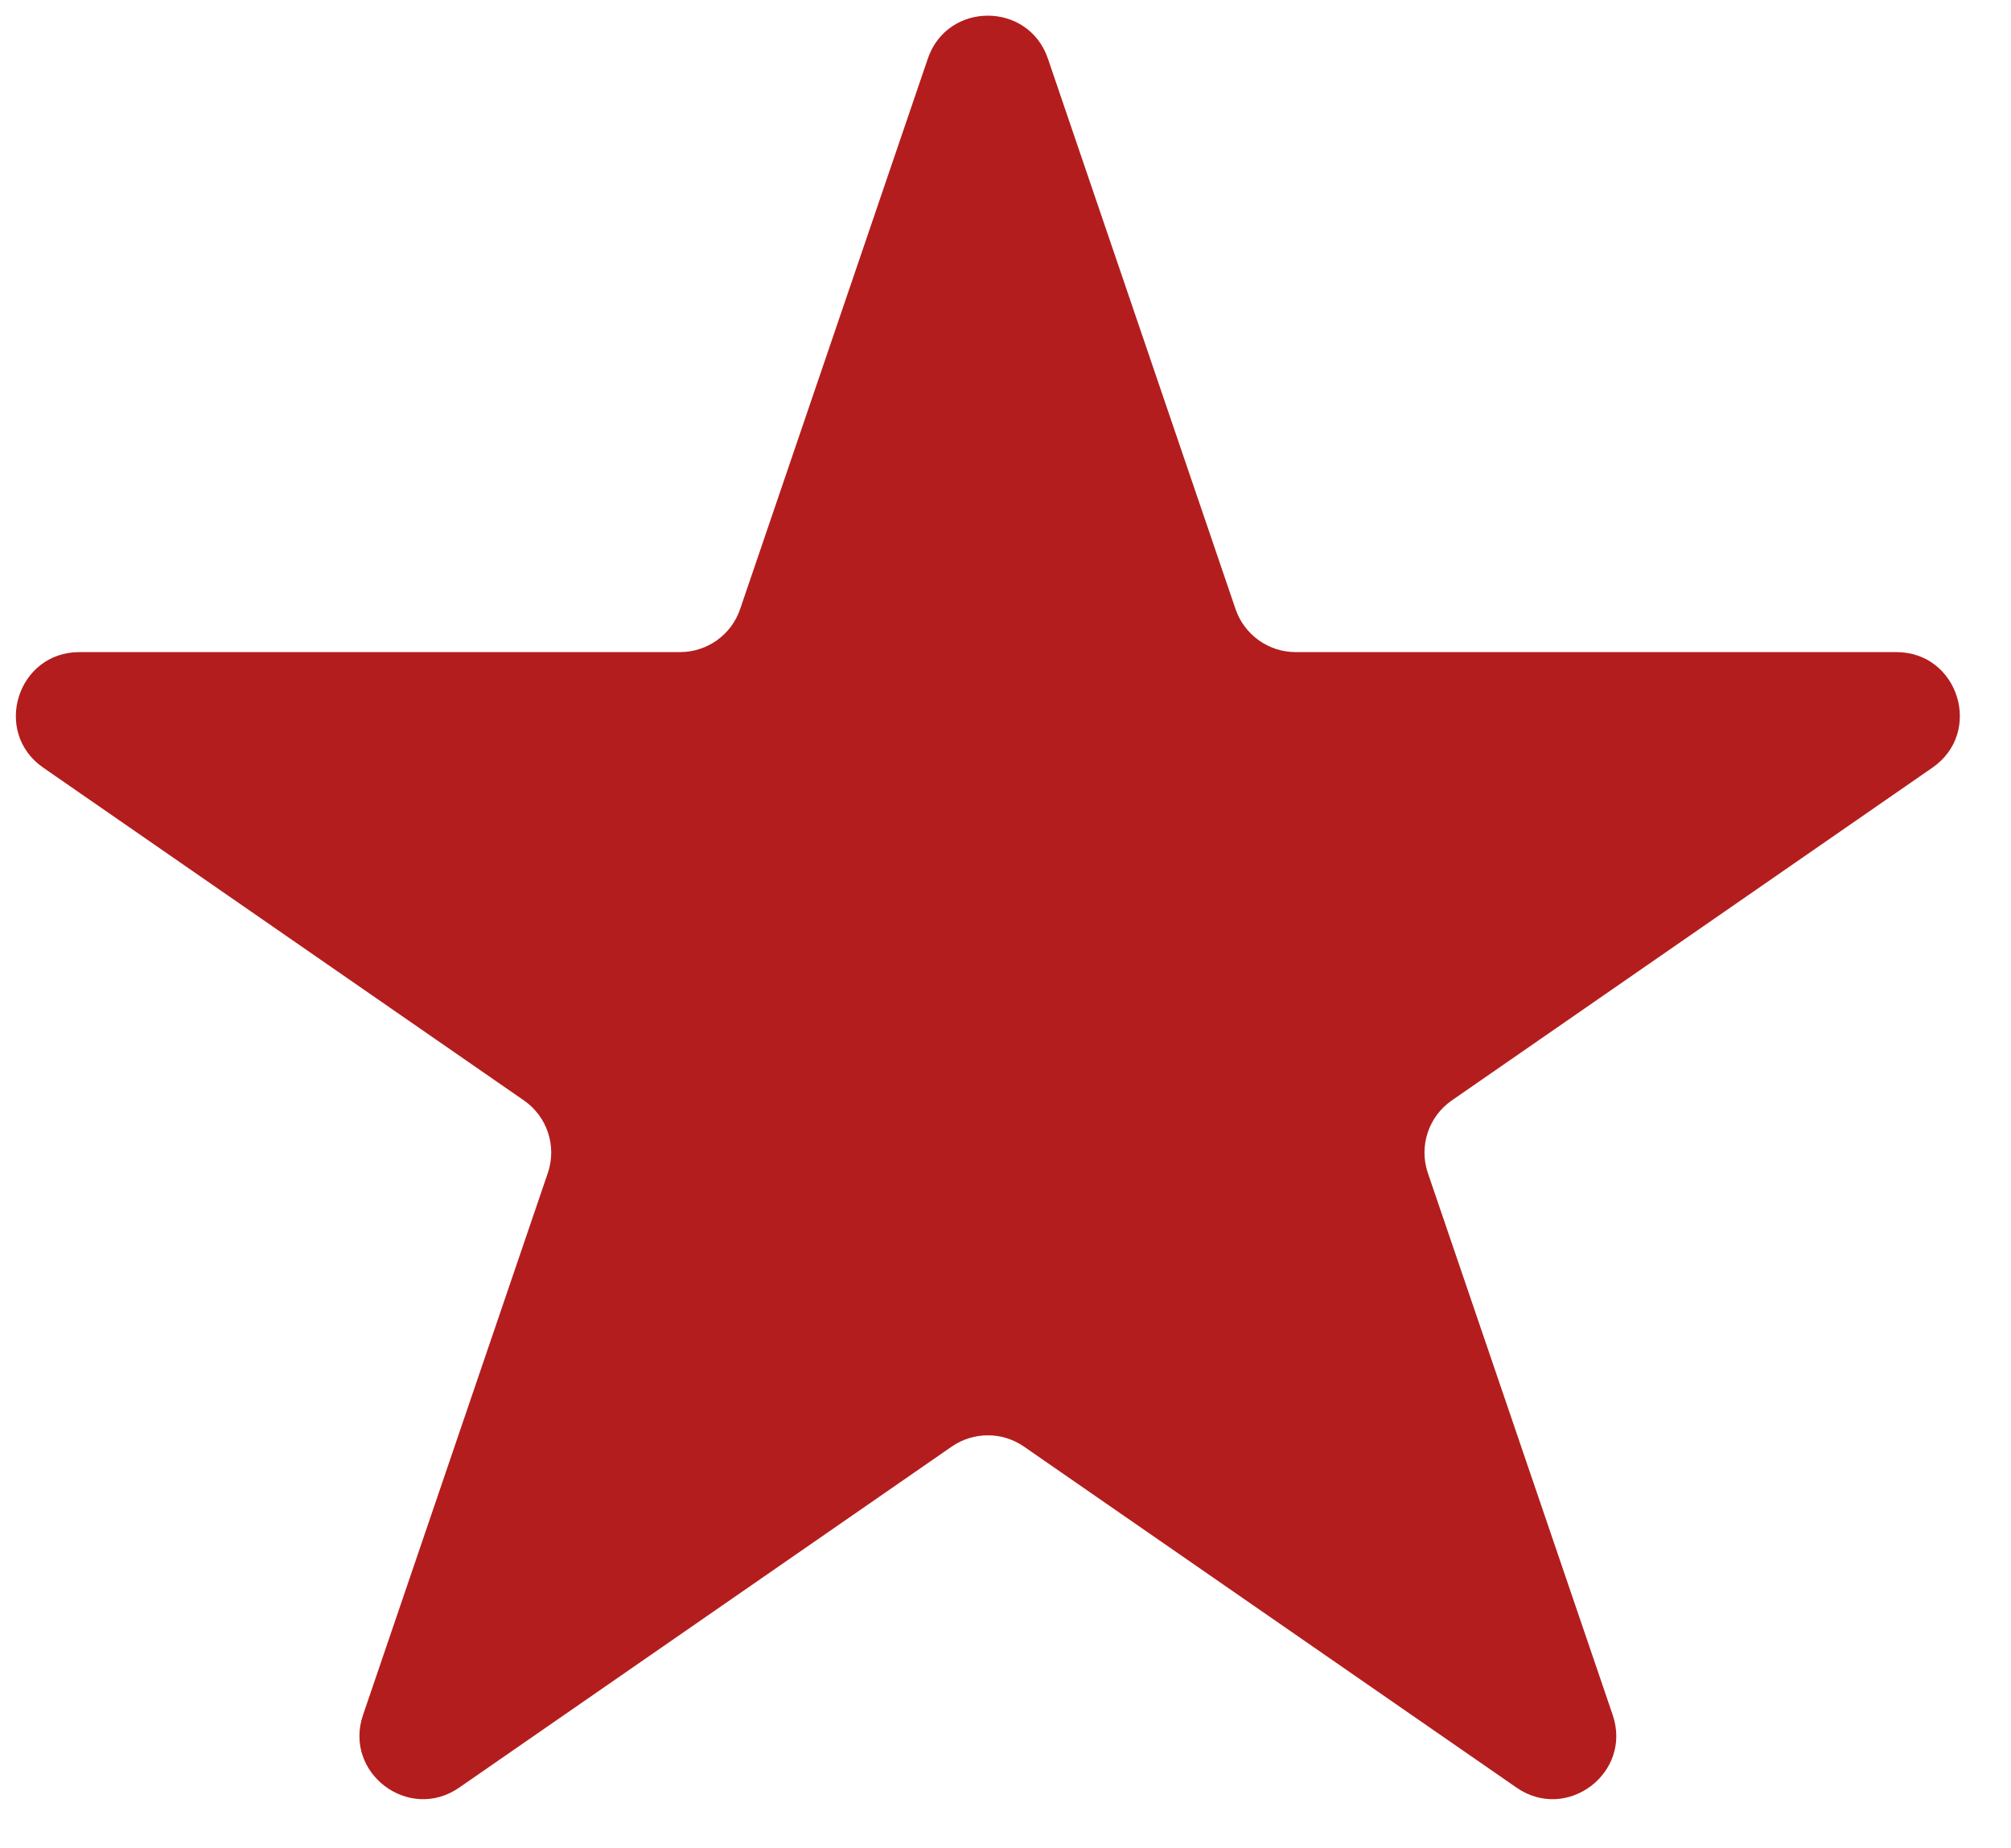 <svg width="37" height="34" viewBox="0 0 37 34" fill="none" xmlns="http://www.w3.org/2000/svg">
<path d="M17.071 1.078C17.43 0.025 18.92 0.025 19.28 1.078L22.733 11.206C22.895 11.678 23.339 11.996 23.838 11.996H34.89C36.034 11.996 36.495 13.471 35.554 14.122L26.712 20.243C26.283 20.54 26.103 21.085 26.271 21.579L29.672 31.549C30.035 32.614 28.828 33.526 27.903 32.885L18.839 26.611C18.44 26.335 17.911 26.335 17.511 26.611L8.448 32.885C7.522 33.526 6.316 32.614 6.679 31.549L10.079 21.579C10.248 21.085 10.068 20.54 9.639 20.243L0.796 14.122C-0.144 13.471 0.317 11.996 1.461 11.996H12.512C13.012 11.996 13.456 11.678 13.617 11.206L17.071 1.078Z" fill="#B41D1D"/>
</svg>
